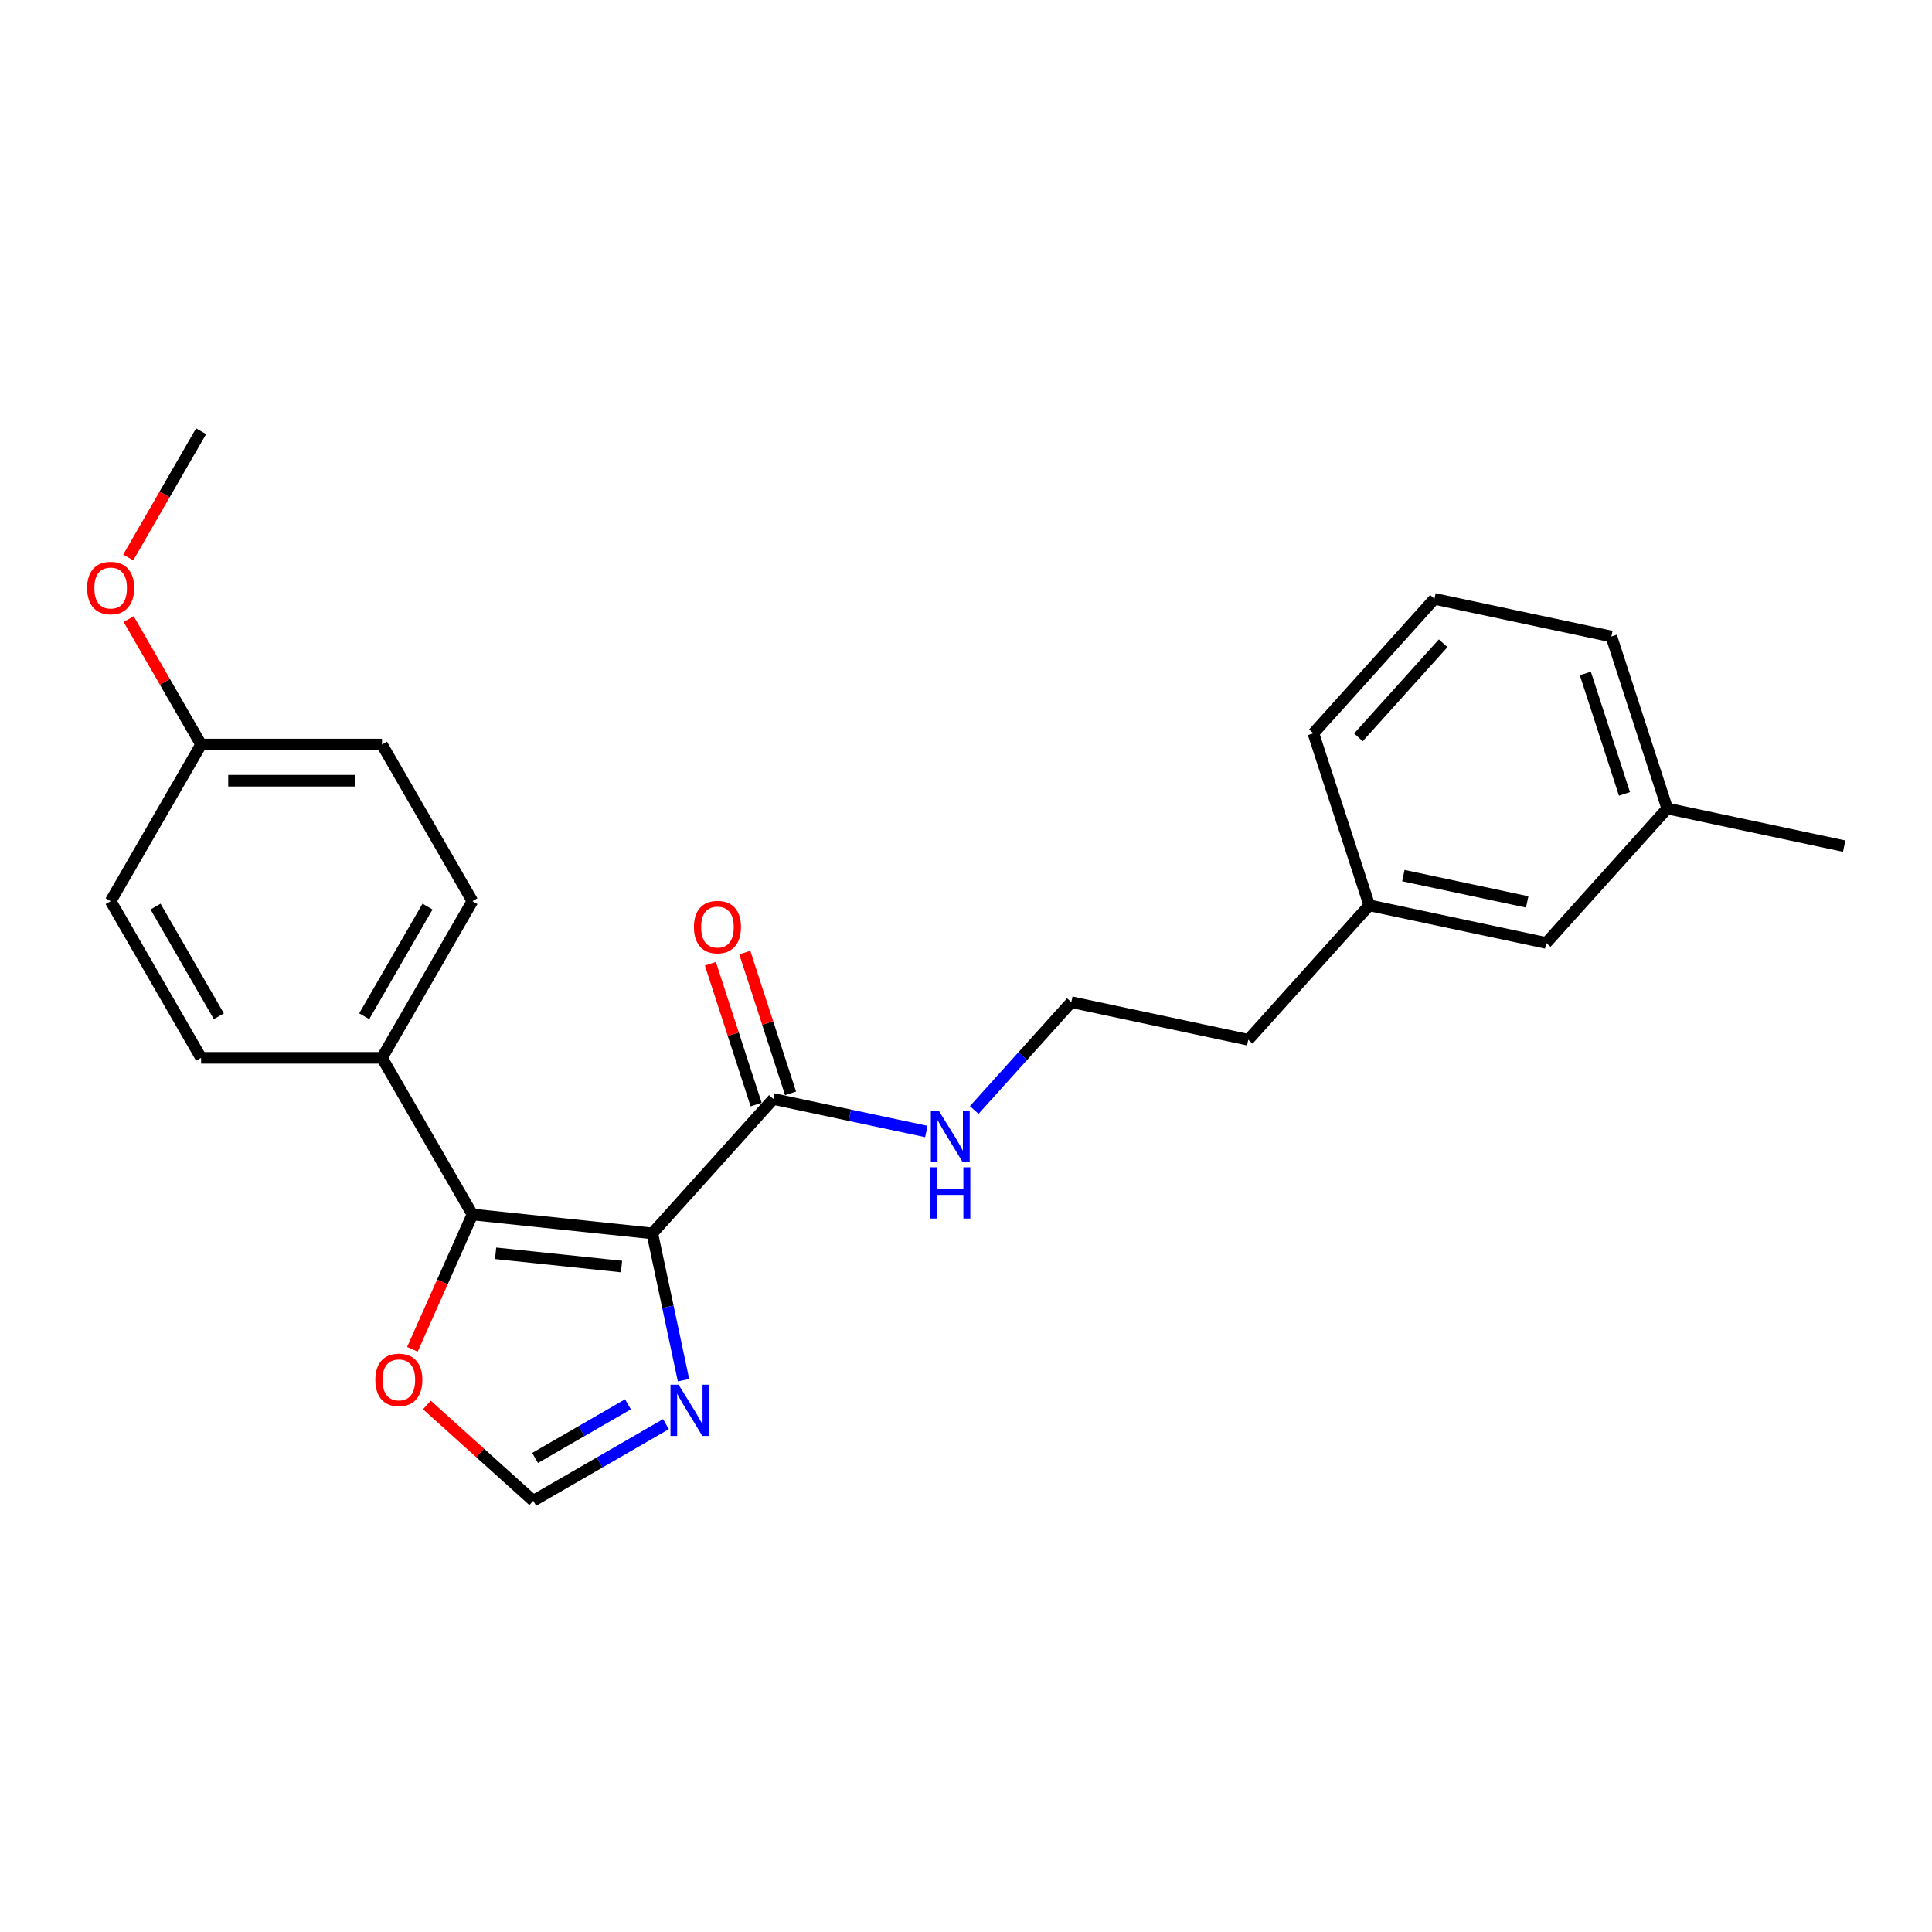 <?xml version='1.0' encoding='iso-8859-1'?>
<svg version='1.1' baseProfile='full'
              xmlns='http://www.w3.org/2000/svg'
                      xmlns:rdkit='http://www.rdkit.org/xml'
                      xmlns:xlink='http://www.w3.org/1999/xlink'
                  xml:space='preserve'
width='1000px' height='1000px' viewBox='0 0 1000 1000'>
<!-- END OF HEADER -->
<rect style='opacity:1.0;fill:#FFFFFF;stroke:none' width='1000' height='1000' x='0' y='0'> </rect>
<path class='bond-0' d='M 337.635,638.403 L 244.522,628.616' style='fill:none;fill-rule:evenodd;stroke:#000000;stroke-width:6px;stroke-linecap:butt;stroke-linejoin:miter;stroke-opacity:1' />
<path class='bond-0' d='M 321.711,655.557 L 256.532,648.707' style='fill:none;fill-rule:evenodd;stroke:#000000;stroke-width:6px;stroke-linecap:butt;stroke-linejoin:miter;stroke-opacity:1' />
<path class='bond-1' d='M 337.635,638.403 L 345.71,676.393' style='fill:none;fill-rule:evenodd;stroke:#000000;stroke-width:6px;stroke-linecap:butt;stroke-linejoin:miter;stroke-opacity:1' />
<path class='bond-1' d='M 345.71,676.393 L 353.785,714.384' style='fill:none;fill-rule:evenodd;stroke:#0000FF;stroke-width:6px;stroke-linecap:butt;stroke-linejoin:miter;stroke-opacity:1' />
<path class='bond-2' d='M 337.635,638.403 L 400.283,568.825' style='fill:none;fill-rule:evenodd;stroke:#000000;stroke-width:6px;stroke-linecap:butt;stroke-linejoin:miter;stroke-opacity:1' />
<path class='bond-4' d='M 244.522,628.616 L 228.987,663.508' style='fill:none;fill-rule:evenodd;stroke:#000000;stroke-width:6px;stroke-linecap:butt;stroke-linejoin:miter;stroke-opacity:1' />
<path class='bond-4' d='M 228.987,663.508 L 213.453,698.4' style='fill:none;fill-rule:evenodd;stroke:#FF0000;stroke-width:6px;stroke-linecap:butt;stroke-linejoin:miter;stroke-opacity:1' />
<path class='bond-5' d='M 244.522,628.616 L 197.709,547.534' style='fill:none;fill-rule:evenodd;stroke:#000000;stroke-width:6px;stroke-linecap:butt;stroke-linejoin:miter;stroke-opacity:1' />
<path class='bond-3' d='M 344.705,737.139 L 310.362,756.967' style='fill:none;fill-rule:evenodd;stroke:#0000FF;stroke-width:6px;stroke-linecap:butt;stroke-linejoin:miter;stroke-opacity:1' />
<path class='bond-3' d='M 310.362,756.967 L 276.019,776.795' style='fill:none;fill-rule:evenodd;stroke:#000000;stroke-width:6px;stroke-linecap:butt;stroke-linejoin:miter;stroke-opacity:1' />
<path class='bond-3' d='M 325.039,726.871 L 300.999,740.751' style='fill:none;fill-rule:evenodd;stroke:#0000FF;stroke-width:6px;stroke-linecap:butt;stroke-linejoin:miter;stroke-opacity:1' />
<path class='bond-3' d='M 300.999,740.751 L 276.959,754.63' style='fill:none;fill-rule:evenodd;stroke:#000000;stroke-width:6px;stroke-linecap:butt;stroke-linejoin:miter;stroke-opacity:1' />
<path class='bond-6' d='M 409.187,565.932 L 397.347,529.49' style='fill:none;fill-rule:evenodd;stroke:#000000;stroke-width:6px;stroke-linecap:butt;stroke-linejoin:miter;stroke-opacity:1' />
<path class='bond-6' d='M 397.347,529.49 L 385.506,493.048' style='fill:none;fill-rule:evenodd;stroke:#FF0000;stroke-width:6px;stroke-linecap:butt;stroke-linejoin:miter;stroke-opacity:1' />
<path class='bond-6' d='M 391.379,571.718 L 379.538,535.277' style='fill:none;fill-rule:evenodd;stroke:#000000;stroke-width:6px;stroke-linecap:butt;stroke-linejoin:miter;stroke-opacity:1' />
<path class='bond-6' d='M 379.538,535.277 L 367.697,498.835' style='fill:none;fill-rule:evenodd;stroke:#FF0000;stroke-width:6px;stroke-linecap:butt;stroke-linejoin:miter;stroke-opacity:1' />
<path class='bond-7' d='M 400.283,568.825 L 439.875,577.241' style='fill:none;fill-rule:evenodd;stroke:#000000;stroke-width:6px;stroke-linecap:butt;stroke-linejoin:miter;stroke-opacity:1' />
<path class='bond-7' d='M 439.875,577.241 L 479.467,585.656' style='fill:none;fill-rule:evenodd;stroke:#0000FF;stroke-width:6px;stroke-linecap:butt;stroke-linejoin:miter;stroke-opacity:1' />
<path class='bond-24' d='M 276.019,776.795 L 248.486,752.005' style='fill:none;fill-rule:evenodd;stroke:#000000;stroke-width:6px;stroke-linecap:butt;stroke-linejoin:miter;stroke-opacity:1' />
<path class='bond-24' d='M 248.486,752.005 L 220.953,727.214' style='fill:none;fill-rule:evenodd;stroke:#FF0000;stroke-width:6px;stroke-linecap:butt;stroke-linejoin:miter;stroke-opacity:1' />
<path class='bond-8' d='M 197.709,547.534 L 244.522,466.452' style='fill:none;fill-rule:evenodd;stroke:#000000;stroke-width:6px;stroke-linecap:butt;stroke-linejoin:miter;stroke-opacity:1' />
<path class='bond-8' d='M 188.515,526.009 L 221.284,469.251' style='fill:none;fill-rule:evenodd;stroke:#000000;stroke-width:6px;stroke-linecap:butt;stroke-linejoin:miter;stroke-opacity:1' />
<path class='bond-9' d='M 197.709,547.534 L 104.084,547.534' style='fill:none;fill-rule:evenodd;stroke:#000000;stroke-width:6px;stroke-linecap:butt;stroke-linejoin:miter;stroke-opacity:1' />
<path class='bond-16' d='M 504.259,574.524 L 529.385,546.619' style='fill:none;fill-rule:evenodd;stroke:#0000FF;stroke-width:6px;stroke-linecap:butt;stroke-linejoin:miter;stroke-opacity:1' />
<path class='bond-16' d='M 529.385,546.619 L 554.51,518.714' style='fill:none;fill-rule:evenodd;stroke:#000000;stroke-width:6px;stroke-linecap:butt;stroke-linejoin:miter;stroke-opacity:1' />
<path class='bond-12' d='M 244.522,466.452 L 197.709,385.369' style='fill:none;fill-rule:evenodd;stroke:#000000;stroke-width:6px;stroke-linecap:butt;stroke-linejoin:miter;stroke-opacity:1' />
<path class='bond-13' d='M 104.084,547.534 L 57.271,466.452' style='fill:none;fill-rule:evenodd;stroke:#000000;stroke-width:6px;stroke-linecap:butt;stroke-linejoin:miter;stroke-opacity:1' />
<path class='bond-13' d='M 113.278,526.009 L 80.509,469.251' style='fill:none;fill-rule:evenodd;stroke:#000000;stroke-width:6px;stroke-linecap:butt;stroke-linejoin:miter;stroke-opacity:1' />
<path class='bond-10' d='M 104.084,385.369 L 57.271,466.452' style='fill:none;fill-rule:evenodd;stroke:#000000;stroke-width:6px;stroke-linecap:butt;stroke-linejoin:miter;stroke-opacity:1' />
<path class='bond-17' d='M 104.084,385.369 L 85.342,352.908' style='fill:none;fill-rule:evenodd;stroke:#000000;stroke-width:6px;stroke-linecap:butt;stroke-linejoin:miter;stroke-opacity:1' />
<path class='bond-17' d='M 85.342,352.908 L 66.601,320.447' style='fill:none;fill-rule:evenodd;stroke:#FF0000;stroke-width:6px;stroke-linecap:butt;stroke-linejoin:miter;stroke-opacity:1' />
<path class='bond-25' d='M 104.084,385.369 L 197.709,385.369' style='fill:none;fill-rule:evenodd;stroke:#000000;stroke-width:6px;stroke-linecap:butt;stroke-linejoin:miter;stroke-opacity:1' />
<path class='bond-25' d='M 118.127,404.094 L 183.665,404.094' style='fill:none;fill-rule:evenodd;stroke:#000000;stroke-width:6px;stroke-linecap:butt;stroke-linejoin:miter;stroke-opacity:1' />
<path class='bond-11' d='M 800.318,488.068 L 708.738,468.602' style='fill:none;fill-rule:evenodd;stroke:#000000;stroke-width:6px;stroke-linecap:butt;stroke-linejoin:miter;stroke-opacity:1' />
<path class='bond-11' d='M 790.474,466.832 L 726.368,453.206' style='fill:none;fill-rule:evenodd;stroke:#000000;stroke-width:6px;stroke-linecap:butt;stroke-linejoin:miter;stroke-opacity:1' />
<path class='bond-15' d='M 800.318,488.068 L 862.966,418.49' style='fill:none;fill-rule:evenodd;stroke:#000000;stroke-width:6px;stroke-linecap:butt;stroke-linejoin:miter;stroke-opacity:1' />
<path class='bond-14' d='M 708.738,468.602 L 646.09,538.179' style='fill:none;fill-rule:evenodd;stroke:#000000;stroke-width:6px;stroke-linecap:butt;stroke-linejoin:miter;stroke-opacity:1' />
<path class='bond-21' d='M 708.738,468.602 L 679.806,379.559' style='fill:none;fill-rule:evenodd;stroke:#000000;stroke-width:6px;stroke-linecap:butt;stroke-linejoin:miter;stroke-opacity:1' />
<path class='bond-22' d='M 862.966,418.49 L 954.545,437.956' style='fill:none;fill-rule:evenodd;stroke:#000000;stroke-width:6px;stroke-linecap:butt;stroke-linejoin:miter;stroke-opacity:1' />
<path class='bond-26' d='M 862.966,418.49 L 834.034,329.447' style='fill:none;fill-rule:evenodd;stroke:#000000;stroke-width:6px;stroke-linecap:butt;stroke-linejoin:miter;stroke-opacity:1' />
<path class='bond-26' d='M 840.817,410.92 L 820.565,348.59' style='fill:none;fill-rule:evenodd;stroke:#000000;stroke-width:6px;stroke-linecap:butt;stroke-linejoin:miter;stroke-opacity:1' />
<path class='bond-19' d='M 554.51,518.714 L 646.09,538.179' style='fill:none;fill-rule:evenodd;stroke:#000000;stroke-width:6px;stroke-linecap:butt;stroke-linejoin:miter;stroke-opacity:1' />
<path class='bond-23' d='M 66.363,288.539 L 85.223,255.872' style='fill:none;fill-rule:evenodd;stroke:#FF0000;stroke-width:6px;stroke-linecap:butt;stroke-linejoin:miter;stroke-opacity:1' />
<path class='bond-23' d='M 85.223,255.872 L 104.084,223.205' style='fill:none;fill-rule:evenodd;stroke:#000000;stroke-width:6px;stroke-linecap:butt;stroke-linejoin:miter;stroke-opacity:1' />
<path class='bond-18' d='M 742.454,309.981 L 679.806,379.559' style='fill:none;fill-rule:evenodd;stroke:#000000;stroke-width:6px;stroke-linecap:butt;stroke-linejoin:miter;stroke-opacity:1' />
<path class='bond-18' d='M 746.972,332.947 L 703.119,381.652' style='fill:none;fill-rule:evenodd;stroke:#000000;stroke-width:6px;stroke-linecap:butt;stroke-linejoin:miter;stroke-opacity:1' />
<path class='bond-20' d='M 742.454,309.981 L 834.034,329.447' style='fill:none;fill-rule:evenodd;stroke:#000000;stroke-width:6px;stroke-linecap:butt;stroke-linejoin:miter;stroke-opacity:1' />
<path  class='atom-2' d='M 351.24 716.725
L 359.928 730.769
Q 360.79 732.154, 362.175 734.664
Q 363.561 737.173, 363.636 737.323
L 363.636 716.725
L 367.156 716.725
L 367.156 743.24
L 363.524 743.24
L 354.199 727.885
Q 353.112 726.088, 351.951 724.028
Q 350.828 721.968, 350.491 721.331
L 350.491 743.24
L 347.046 743.24
L 347.046 716.725
L 351.24 716.725
' fill='#0000FF'/>
<path  class='atom-5' d='M 194.27 714.222
Q 194.27 707.856, 197.416 704.298
Q 200.561 700.74, 206.441 700.74
Q 212.321 700.74, 215.467 704.298
Q 218.613 707.856, 218.613 714.222
Q 218.613 720.664, 215.429 724.334
Q 212.246 727.967, 206.441 727.967
Q 200.599 727.967, 197.416 724.334
Q 194.27 720.701, 194.27 714.222
M 206.441 724.971
Q 210.486 724.971, 212.658 722.274
Q 214.867 719.54, 214.867 714.222
Q 214.867 709.017, 212.658 706.395
Q 210.486 703.736, 206.441 703.736
Q 202.397 703.736, 200.187 706.358
Q 198.015 708.979, 198.015 714.222
Q 198.015 719.578, 200.187 722.274
Q 202.397 724.971, 206.441 724.971
' fill='#FF0000'/>
<path  class='atom-7' d='M 359.18 479.857
Q 359.18 473.49, 362.325 469.932
Q 365.471 466.375, 371.351 466.375
Q 377.231 466.375, 380.376 469.932
Q 383.522 473.49, 383.522 479.857
Q 383.522 486.298, 380.339 489.968
Q 377.156 493.601, 371.351 493.601
Q 365.509 493.601, 362.325 489.968
Q 359.18 486.336, 359.18 479.857
M 371.351 490.605
Q 375.396 490.605, 377.568 487.908
Q 379.777 485.175, 379.777 479.857
Q 379.777 474.651, 377.568 472.03
Q 375.396 469.371, 371.351 469.371
Q 367.306 469.371, 365.097 471.992
Q 362.925 474.614, 362.925 479.857
Q 362.925 485.212, 365.097 487.908
Q 367.306 490.605, 371.351 490.605
' fill='#FF0000'/>
<path  class='atom-8' d='M 486.002 575.034
L 494.69 589.077
Q 495.551 590.463, 496.937 592.972
Q 498.323 595.481, 498.398 595.631
L 498.398 575.034
L 501.918 575.034
L 501.918 601.548
L 498.285 601.548
L 488.96 586.194
Q 487.874 584.396, 486.713 582.336
Q 485.59 580.277, 485.253 579.64
L 485.253 601.548
L 481.807 601.548
L 481.807 575.034
L 486.002 575.034
' fill='#0000FF'/>
<path  class='atom-8' d='M 481.489 604.2
L 485.084 604.2
L 485.084 615.472
L 498.641 615.472
L 498.641 604.2
L 502.236 604.2
L 502.236 630.715
L 498.641 630.715
L 498.641 618.468
L 485.084 618.468
L 485.084 630.715
L 481.489 630.715
L 481.489 604.2
' fill='#0000FF'/>
<path  class='atom-18' d='M 45.099 304.362
Q 45.099 297.995, 48.245 294.438
Q 51.391 290.88, 57.271 290.88
Q 63.151 290.88, 66.296 294.438
Q 69.442 297.995, 69.442 304.362
Q 69.442 310.803, 66.259 314.474
Q 63.076 318.106, 57.271 318.106
Q 51.428 318.106, 48.245 314.474
Q 45.099 310.841, 45.099 304.362
M 57.271 315.11
Q 61.315 315.11, 63.487 312.414
Q 65.697 309.68, 65.697 304.362
Q 65.697 299.156, 63.487 296.535
Q 61.315 293.876, 57.271 293.876
Q 53.226 293.876, 51.017 296.497
Q 48.844 299.119, 48.844 304.362
Q 48.844 309.717, 51.017 312.414
Q 53.226 315.11, 57.271 315.11
' fill='#FF0000'/>
</svg>

